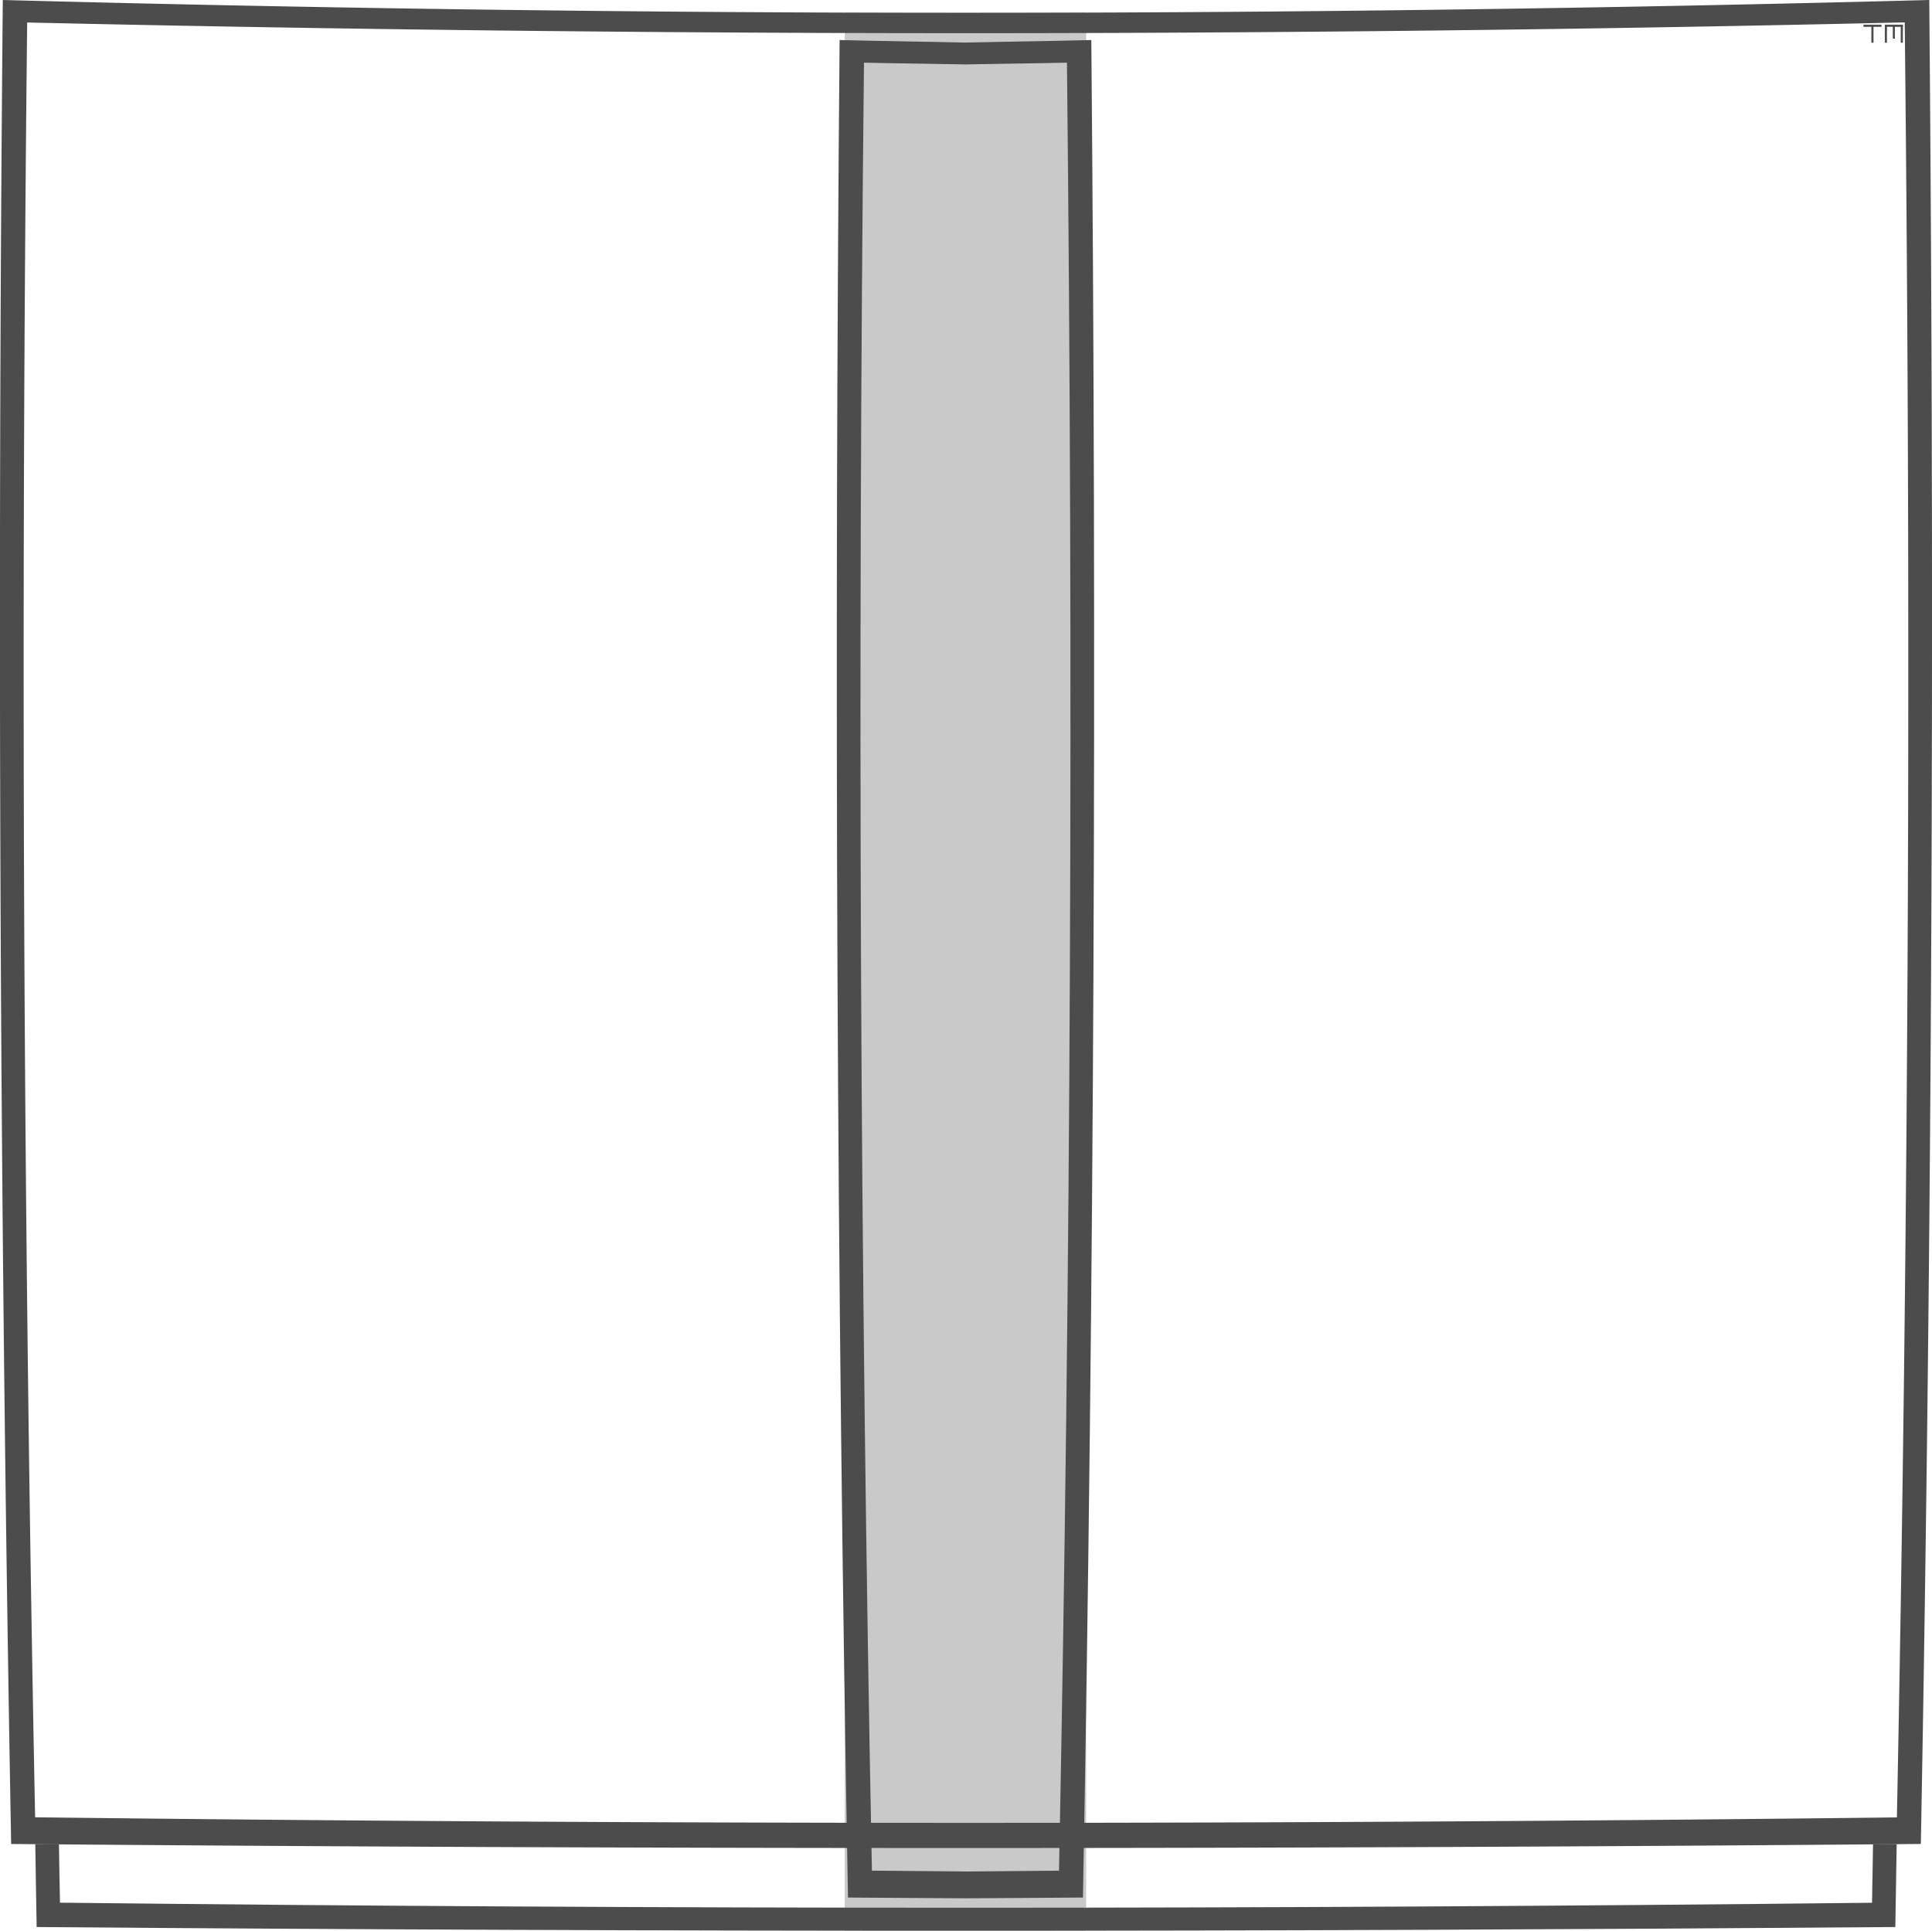 <svg xmlns="http://www.w3.org/2000/svg" xml:space="preserve" width="72.04" height="72"><path fill="#4C4C4C" d="M31.5.469h9V72h-9z" opacity=".3"/><path fill="#4C4C4C" d="M71.624 68.765q-35.604.303-71.208.001A2506 2506 0 0 1 .104 0c23.951.638 47.884.636 71.834 0 .202 22.931.109 45.839-.314 68.765M1.31 67.771c23.142.276 46.278.276 69.421.004.446-22.32.537-44.616.292-66.94-23.341.54-46.667.532-70.01.004-.242 22.321-.15 44.615.297 66.932"/><path fill="#4C4C4C" d="M69.805 70.958c-22.526.248-45.045.248-67.569-.003-.016-.729-.025-1.458-.038-2.186h-.882c.016 1.031.03 2.063.051 3.094 23.102.185 46.202.182 69.306 0q.028-1.548.05-3.093h-.881q-.018 1.093-.037 2.188"/><path fill="#4C4C4C" d="M32.512 69.761c-.446-22.48-.538-44.938-.296-67.424 1.265.029 2.528.04 3.792.065v-.814c-1.567-.037-3.134-.053-4.701-.095-.205 23.099-.112 46.177.312 69.271 1.463.013 2.927.017 4.39.028v-1c-1.166-.012-2.332-.018-3.497-.031"/><path fill="#4C4C4C" d="M39.488 69.761c.446-22.48.538-44.938.296-67.424-1.265.029-2.528.04-3.792.065v-.814c1.567-.037 3.134-.053 4.701-.095.205 23.099.112 46.177-.312 69.271-1.463.013-2.927.017-4.39.028v-1c1.166-.012 2.332-.018 3.497-.031M69.484.921h.672V1h-.672zM70.281.921h.672V1h-.672z"/><path fill="#4C4C4C" d="M69.779.921h.08v.672h-.08zM70.578.921h.078v.52h-.078zM70.874.921h.079v.672h-.079zM70.281.921h.079v.672h-.079z"/></svg>